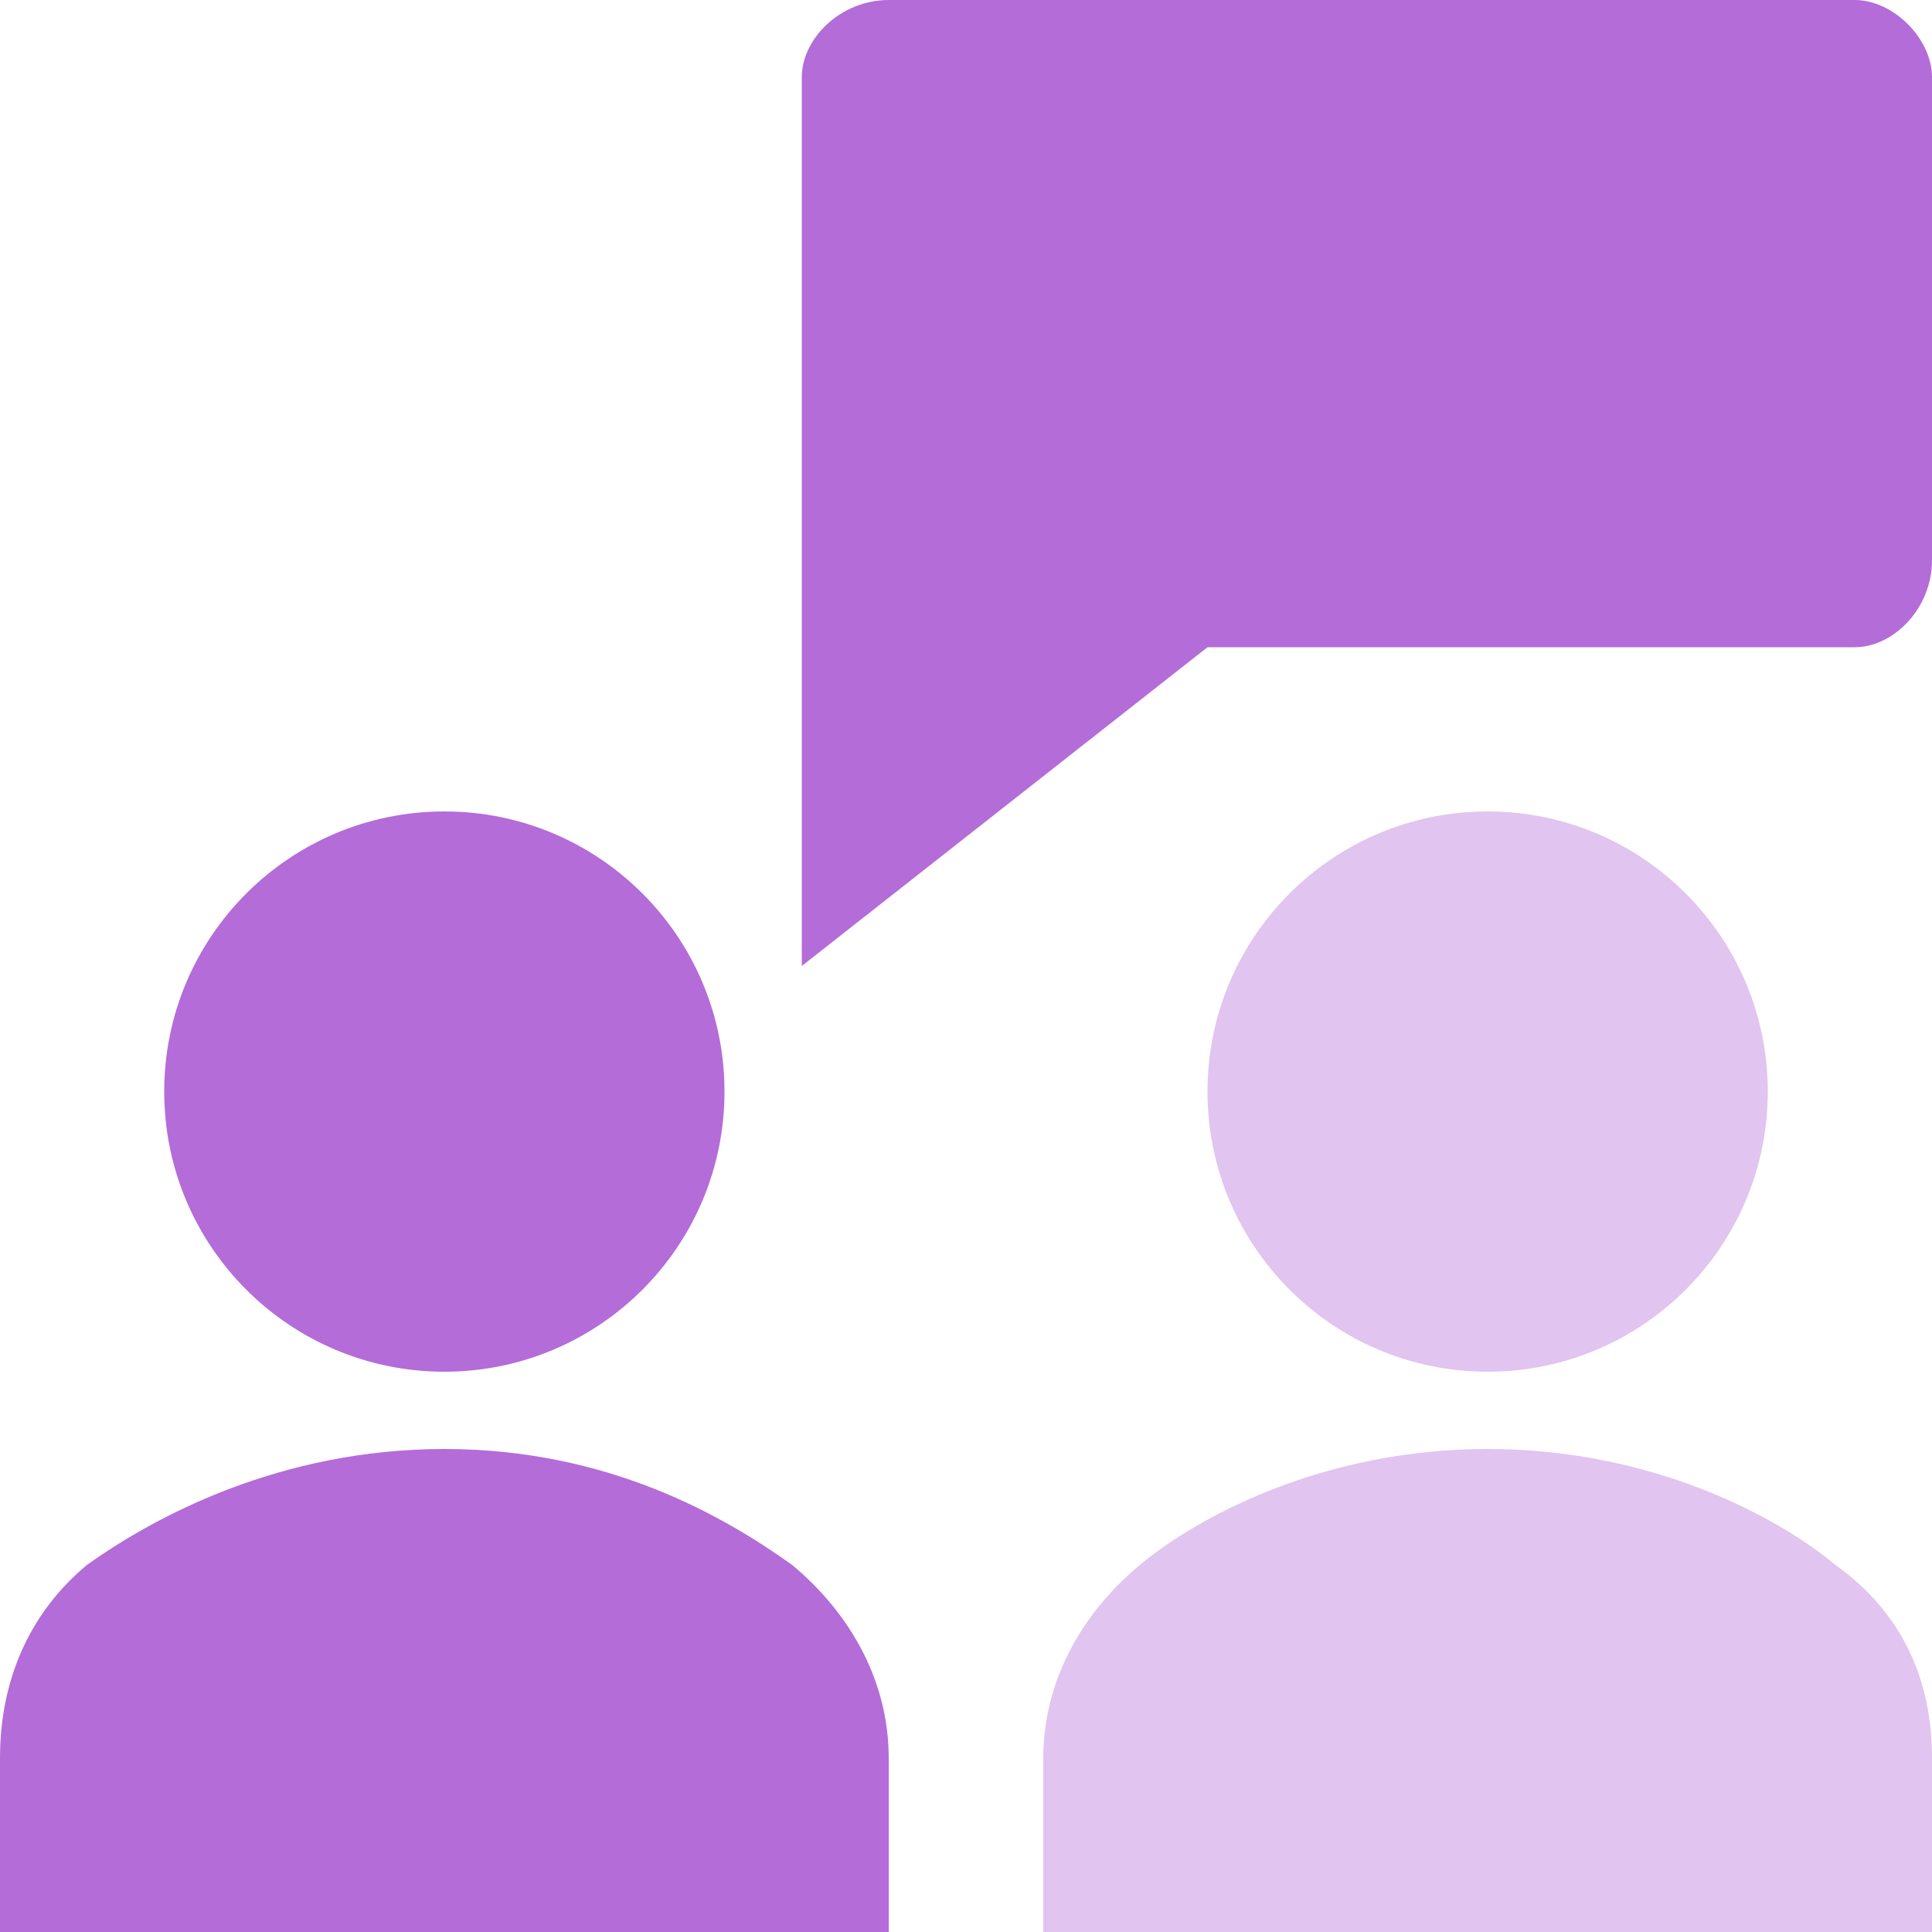 <svg width="20" height="20" xmlns="http://www.w3.org/2000/svg">
    <g fill="#B46CD8" fill-rule="nonzero">
        <path d="M19.2 0h-10c-.5 0-.9.4-.9.8V10l4.2-3.3h6.7c.4 0 .8-.4.8-.9v-5c0-.4-.4-.8-.8-.8zM8.2 16.2c-.7-.5-1.9-1.2-3.6-1.2-1.7 0-3 .7-3.7 1.2-.6.5-.9 1.2-.9 2V20h9.2v-1.8c0-.8-.4-1.5-1-2z"/>
        <circle cx="4.6" cy="11.3" r="2.9"/>
        <path d="M19 16.2c-.6-.5-1.9-1.2-3.6-1.2-1.7 0-3 .7-3.6 1.2-.6.5-1 1.2-1 2V20H20v-1.8c0-.8-.3-1.5-1-2z" opacity=".4"/>
        <circle opacity=".4" cx="15.4" cy="11.3" r="2.9"/>
    </g>
</svg>
